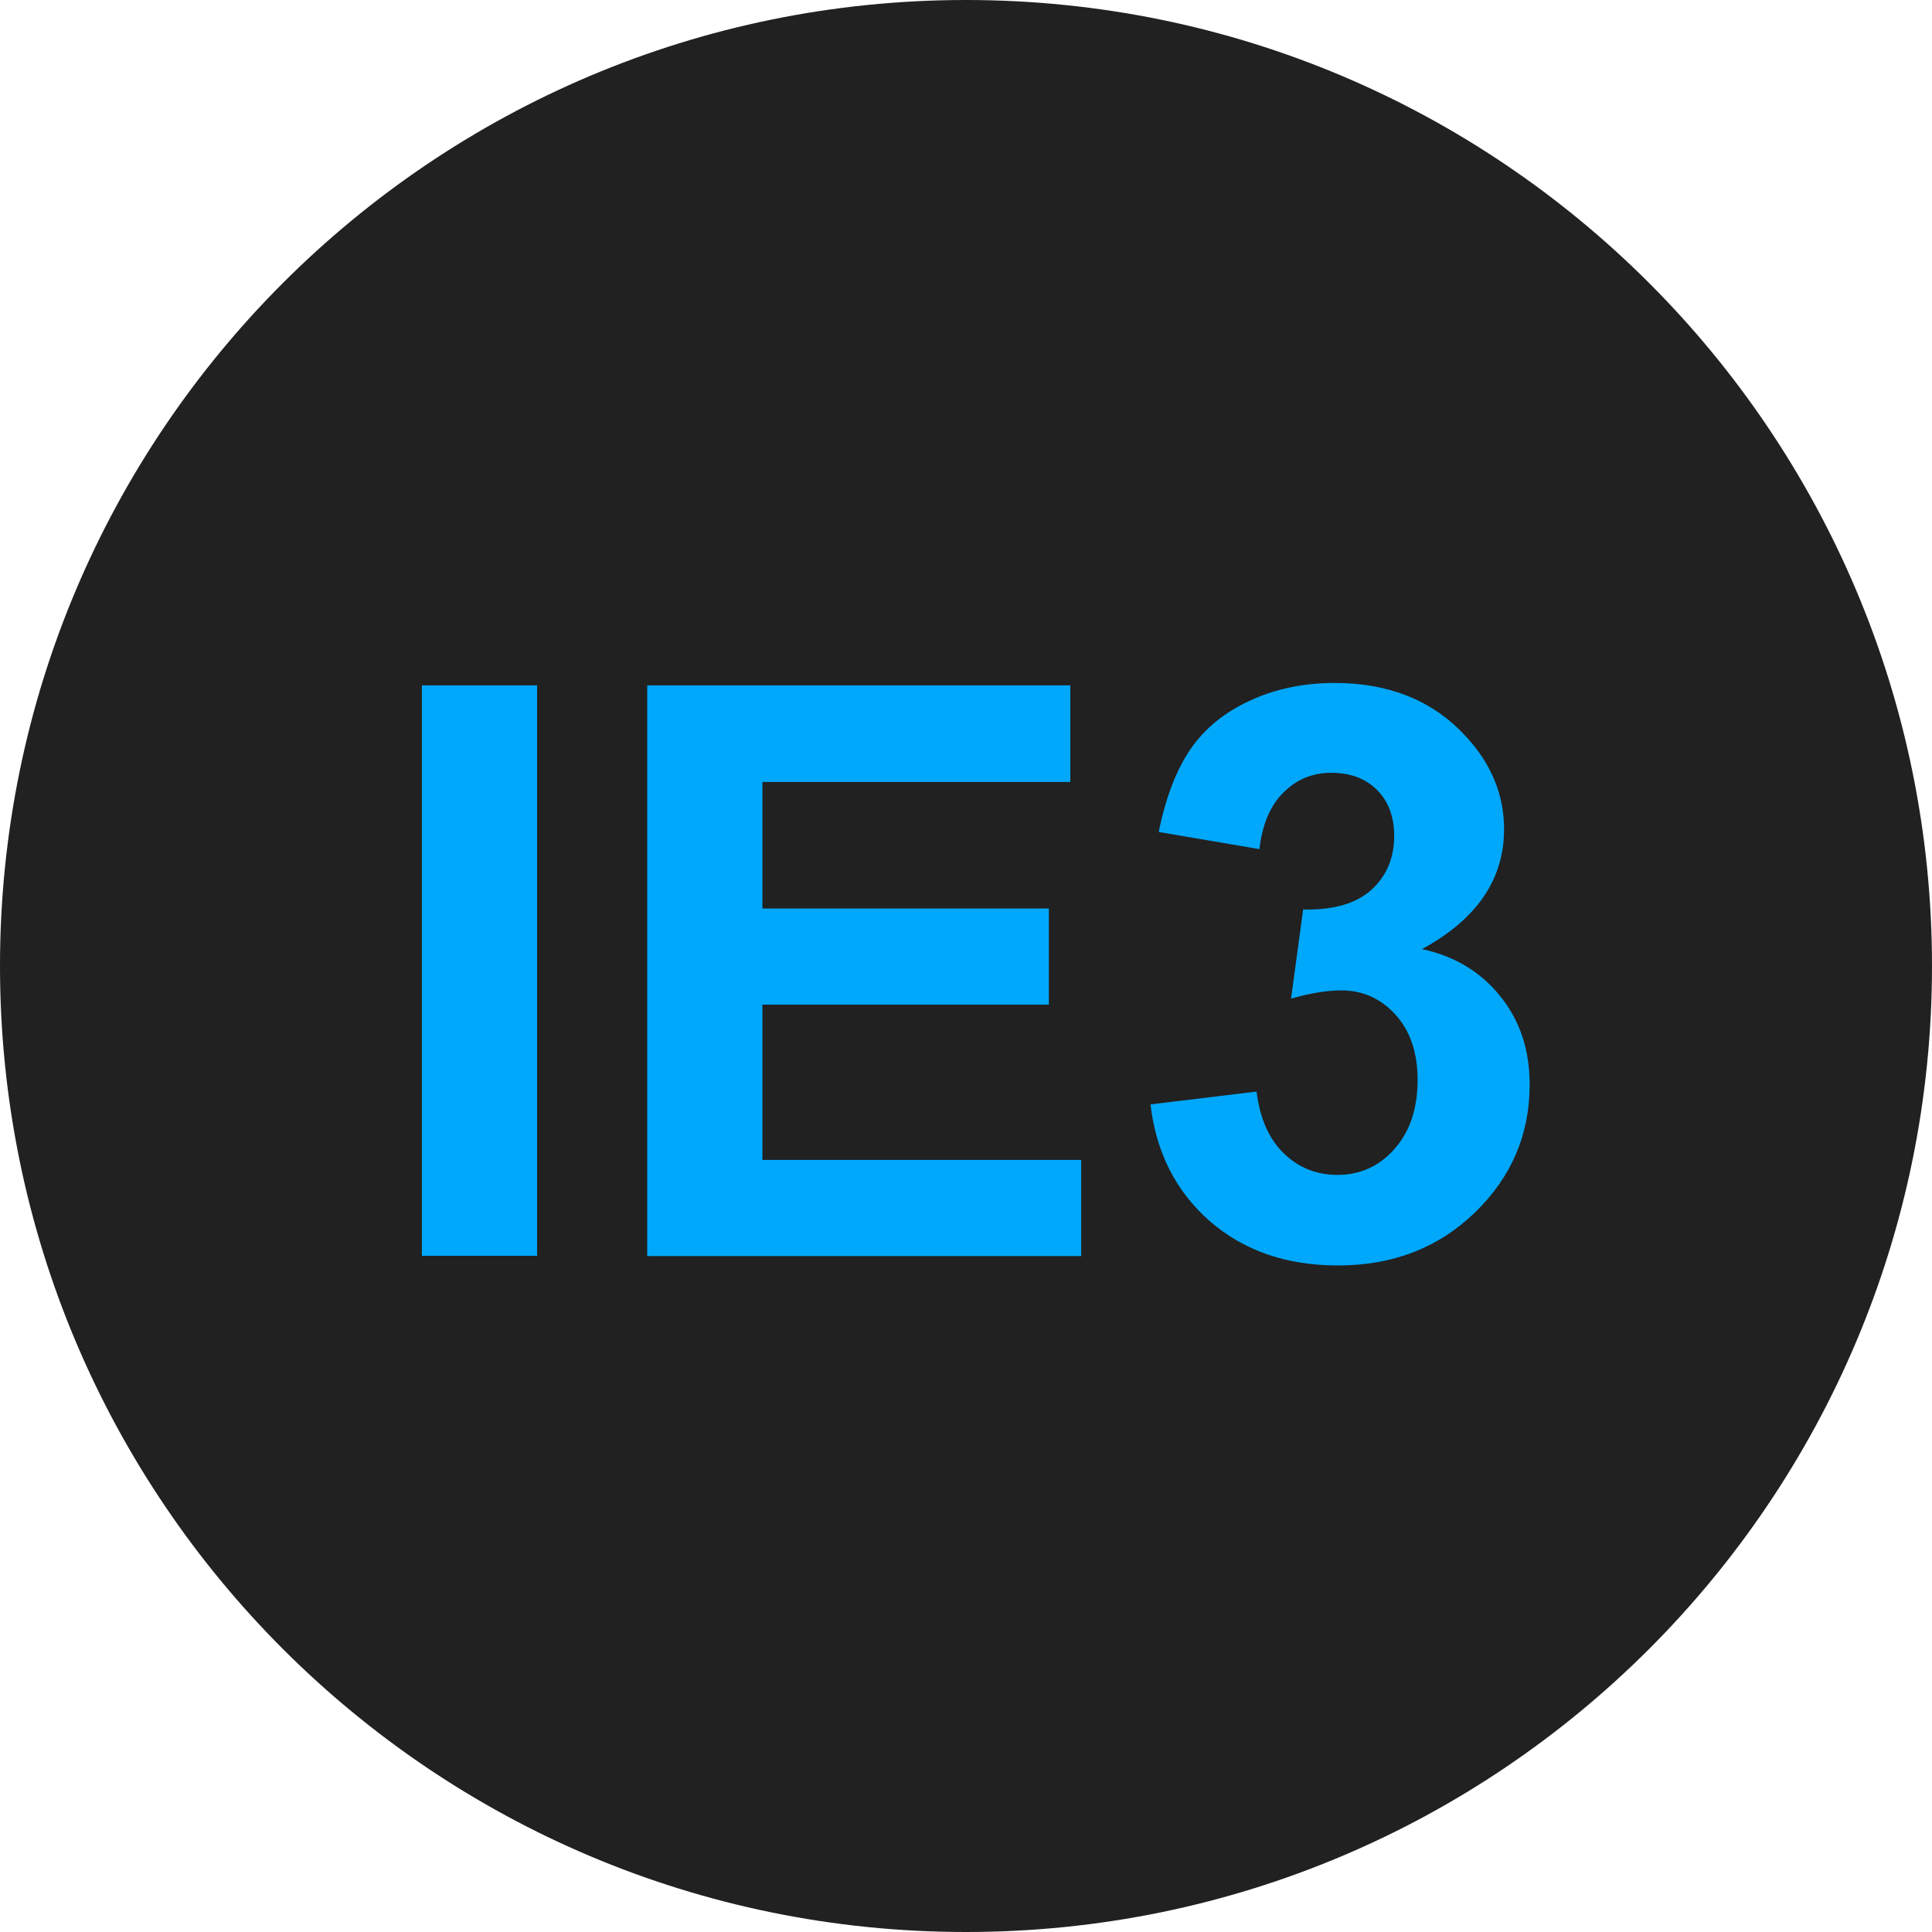 <?xml version="1.0" encoding="UTF-8"?><svg id="a" xmlns="http://www.w3.org/2000/svg" width="28.22mm" height="28.22mm" viewBox="0 0 80 80"><defs><style>.b{fill:#212121;}.b,.c{stroke-width:0px;}.c{fill:#00a8fc;}</style></defs><path class="b" d="M40,80c22.09,0,40-17.91,40-40S62.09,0,40,0,0,17.91,0,40s17.91,40,40,40Z"/><path class="c" d="M17.47,52v-23.62h4.77v23.62h-4.77ZM26.8,52v-23.62h17.52v4h-12.75v5.24h11.86v3.98h-11.86v6.43h13.2v3.98h-17.97ZM47.65,45.73l4.38-.53c.14,1.12.52,1.97,1.13,2.56.61.59,1.35.89,2.22.89.93,0,1.72-.35,2.35-1.06.64-.71.97-1.67.97-2.87,0-1.14-.31-2.04-.92-2.71s-1.36-1-2.24-1c-.58,0-1.27.11-2.08.34l.5-3.69c1.22.03,2.16-.23,2.8-.79.64-.57.97-1.32.97-2.26,0-.79-.24-1.43-.71-1.9-.47-.47-1.1-.71-1.89-.71s-1.43.27-1.98.81c-.55.54-.88,1.32-1,2.35l-4.17-.71c.29-1.43.73-2.57,1.31-3.42.59-.86,1.41-1.53,2.45-2.01,1.05-.49,2.23-.74,3.53-.74,2.22,0,4.01.71,5.35,2.13,1.11,1.16,1.66,2.47,1.66,3.93,0,2.07-1.13,3.73-3.4,4.96,1.35.29,2.43.94,3.24,1.95.82,1.01,1.22,2.23,1.22,3.66,0,2.07-.76,3.84-2.27,5.3-1.51,1.46-3.4,2.19-5.66,2.19-2.14,0-3.91-.61-5.32-1.84-1.41-1.24-2.22-2.85-2.45-4.83Z"/></svg>